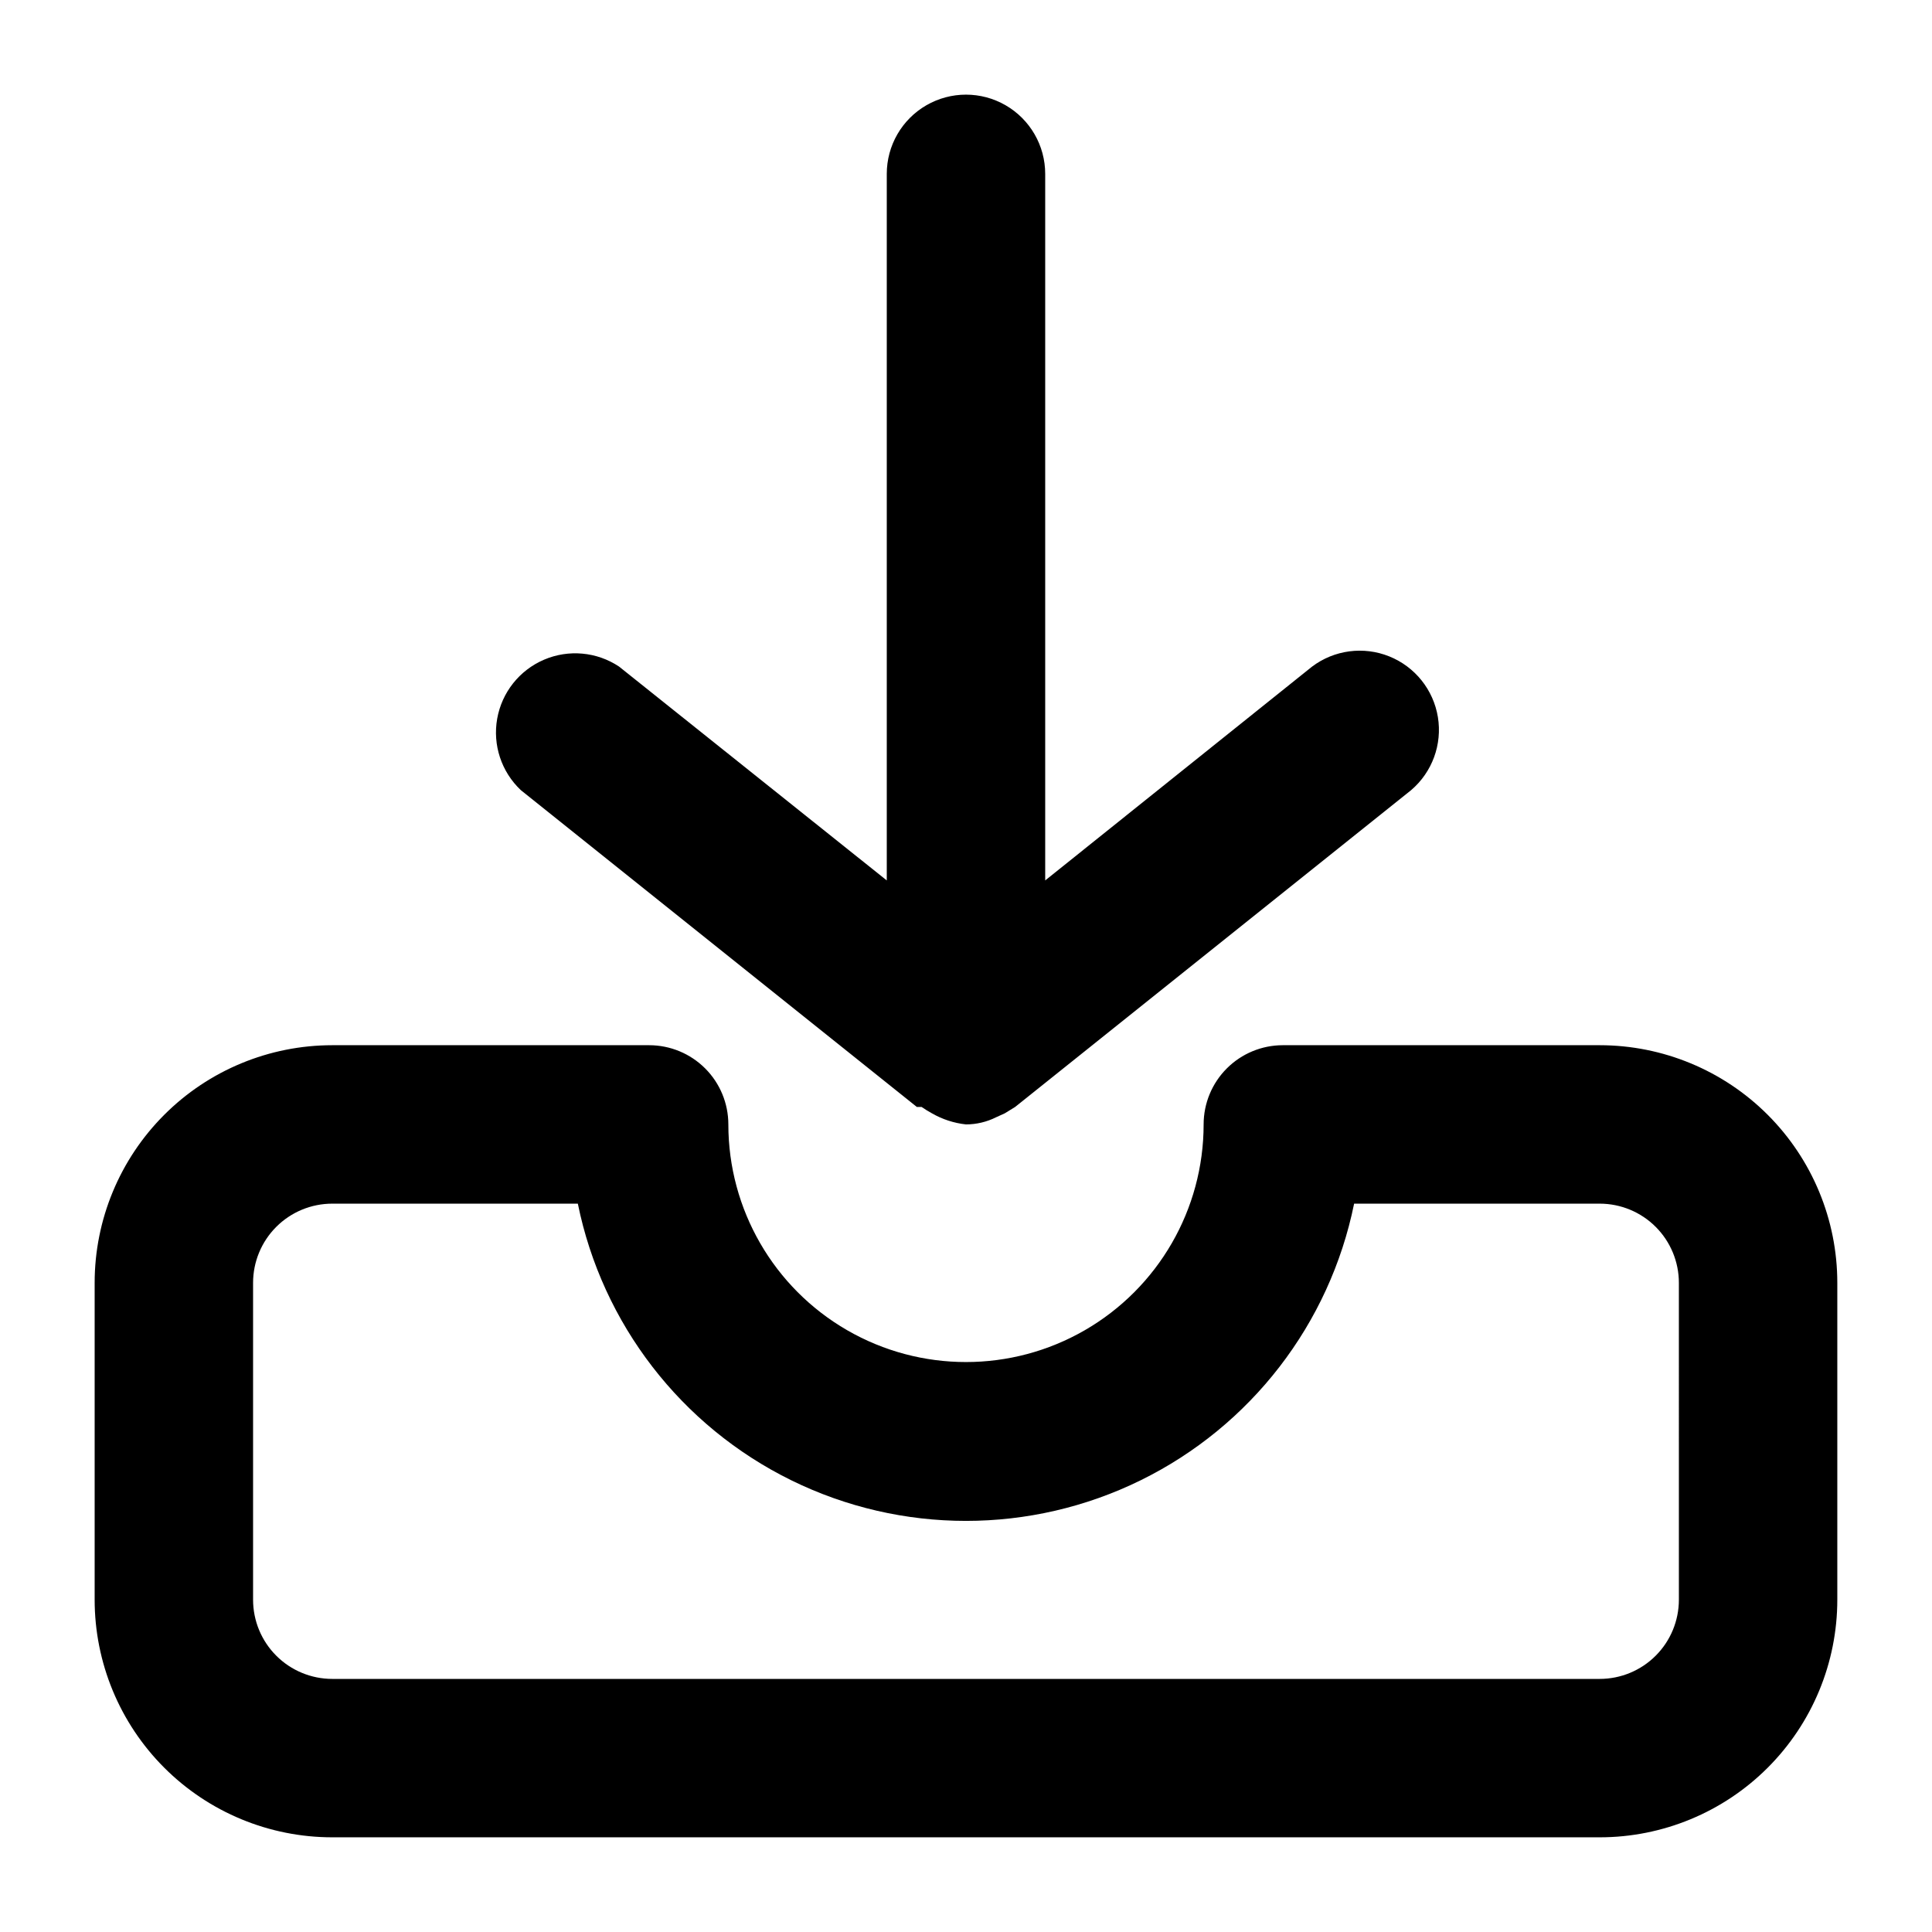 <?xml version="1.0" encoding="UTF-8"?>
<!-- Uploaded to: SVG Repo, www.svgrepo.com, Generator: SVG Repo Mixer Tools -->
<svg fill="#000000" width="800px" height="800px" version="1.1" viewBox="144 144 512 512" xmlns="http://www.w3.org/2000/svg">
 <g>
  <path d="m567.93 420.99h-83.969c-5.566 0-10.906 2.211-14.84 6.148-3.938 3.934-6.148 9.273-6.148 14.844 0 22.496-12.004 43.289-31.488 54.539-19.488 11.246-43.492 11.246-62.977 0-19.484-11.25-31.488-32.043-31.488-54.539 0-5.57-2.211-10.91-6.148-14.844-3.938-3.938-9.277-6.148-14.844-6.148h-83.969c-16.703 0-32.723 6.633-44.531 18.445-11.809 11.809-18.445 27.828-18.445 44.527v83.969c0 16.703 6.637 32.723 18.445 44.531 11.809 11.812 27.828 18.445 44.531 18.445h335.87c16.703 0 32.723-6.633 44.531-18.445 11.812-11.809 18.445-27.828 18.445-44.531v-83.969c0-16.699-6.633-32.719-18.445-44.527-11.809-11.812-27.828-18.445-44.531-18.445zm20.992 146.95v-0.004c0 5.57-2.211 10.91-6.148 14.844-3.934 3.938-9.273 6.148-14.844 6.148h-335.87c-5.566 0-10.906-2.211-14.844-6.148-3.938-3.934-6.148-9.273-6.148-14.844v-83.969c0-5.566 2.211-10.906 6.148-14.84 3.938-3.938 9.277-6.148 14.844-6.148h65.074c6.477 31.879 27.367 58.957 56.562 73.309 29.199 14.352 63.398 14.352 92.598 0 29.195-14.352 50.09-41.43 56.562-73.309h65.074c5.57 0 10.91 2.211 14.844 6.148 3.938 3.934 6.148 9.273 6.148 14.84z"/>
  <path d="m386.98 437.36h1.258c0.883 0.609 1.793 1.168 2.731 1.68 2.773 1.594 5.848 2.598 9.027 2.941 2.769-0.004 5.5-0.652 7.977-1.891l2.309-1.051 2.731-1.68 104.96-83.969h-0.004c5.586-4.766 8.273-12.109 7.086-19.355-1.188-7.246-6.074-13.348-12.891-16.086-6.812-2.738-14.562-1.715-20.434 2.695l-70.742 56.68v-187.25c0-7.5-4.004-14.43-10.496-18.18-6.496-3.75-14.5-3.75-20.992 0-6.496 3.75-10.496 10.68-10.496 18.18v187.25l-70.953-56.68c-5.894-3.918-13.363-4.602-19.871-1.82-6.508 2.781-11.176 8.652-12.418 15.621-1.242 6.965 1.113 14.09 6.258 18.945z"/>
 </g>
</svg>